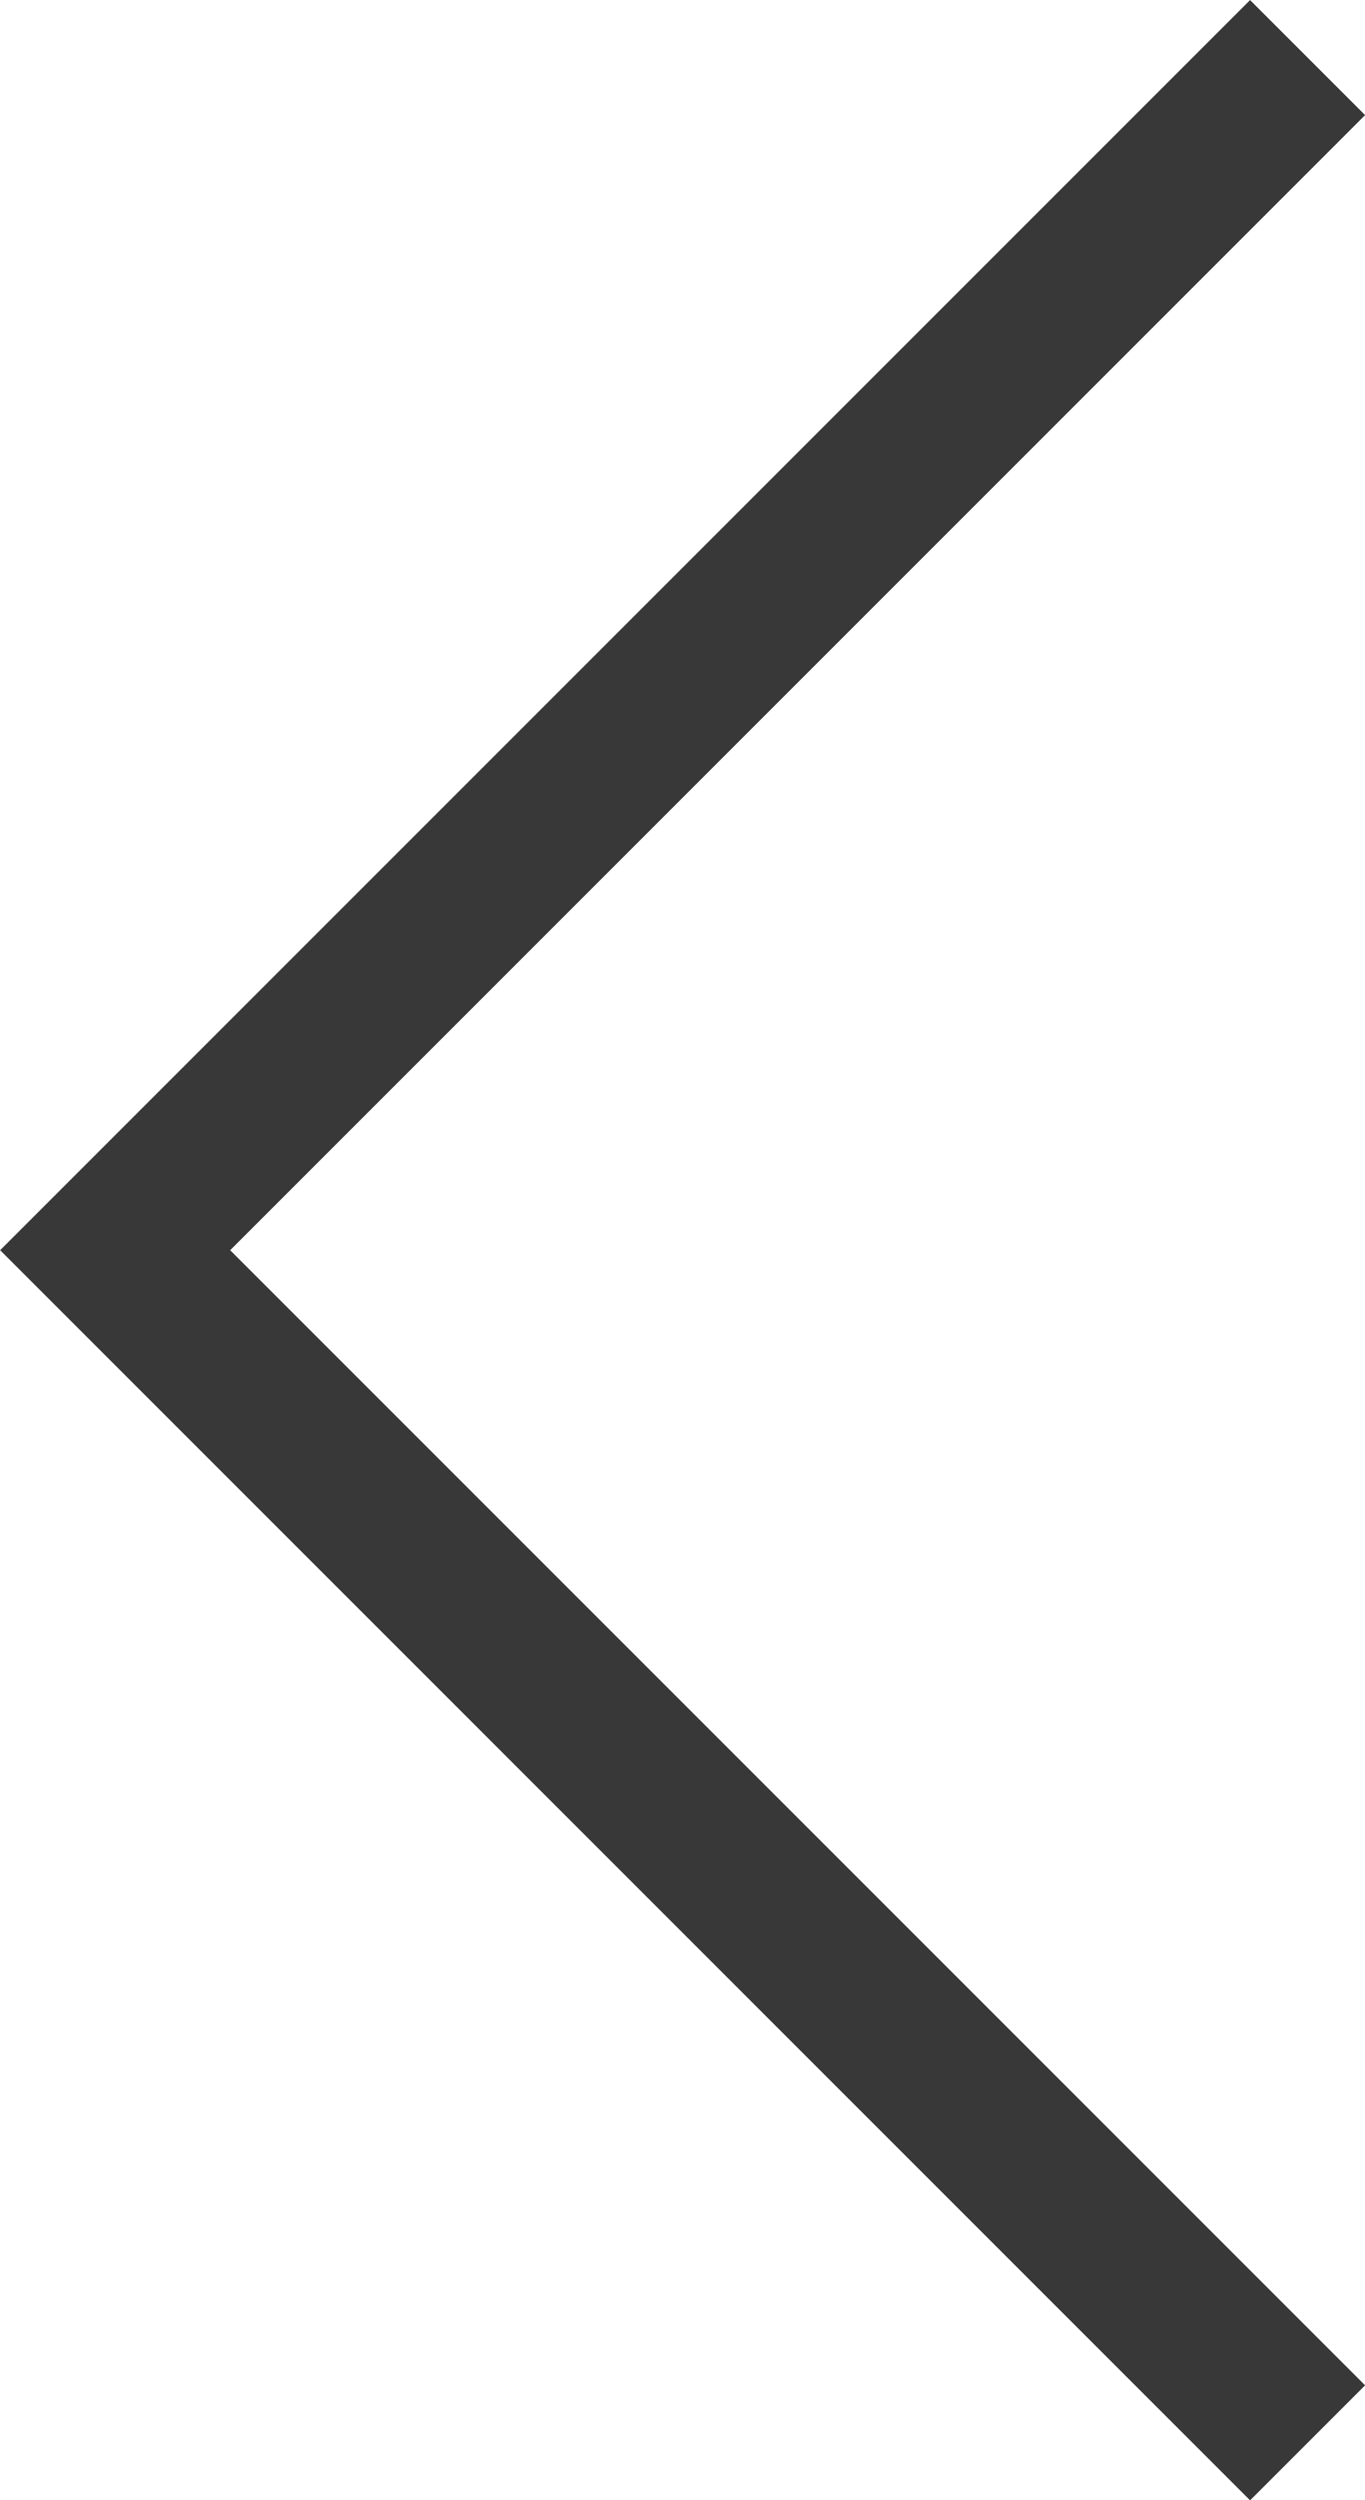 <svg xmlns="http://www.w3.org/2000/svg" width="8.392" height="15.369" viewBox="0 0 8.392 15.369"><path d="M-5944.732,3103.306l-7.331,7.331,7.331,7.331" transform="translate(5952.771 -3102.952)" fill="none" stroke="#383838" stroke-width="1"/></svg>